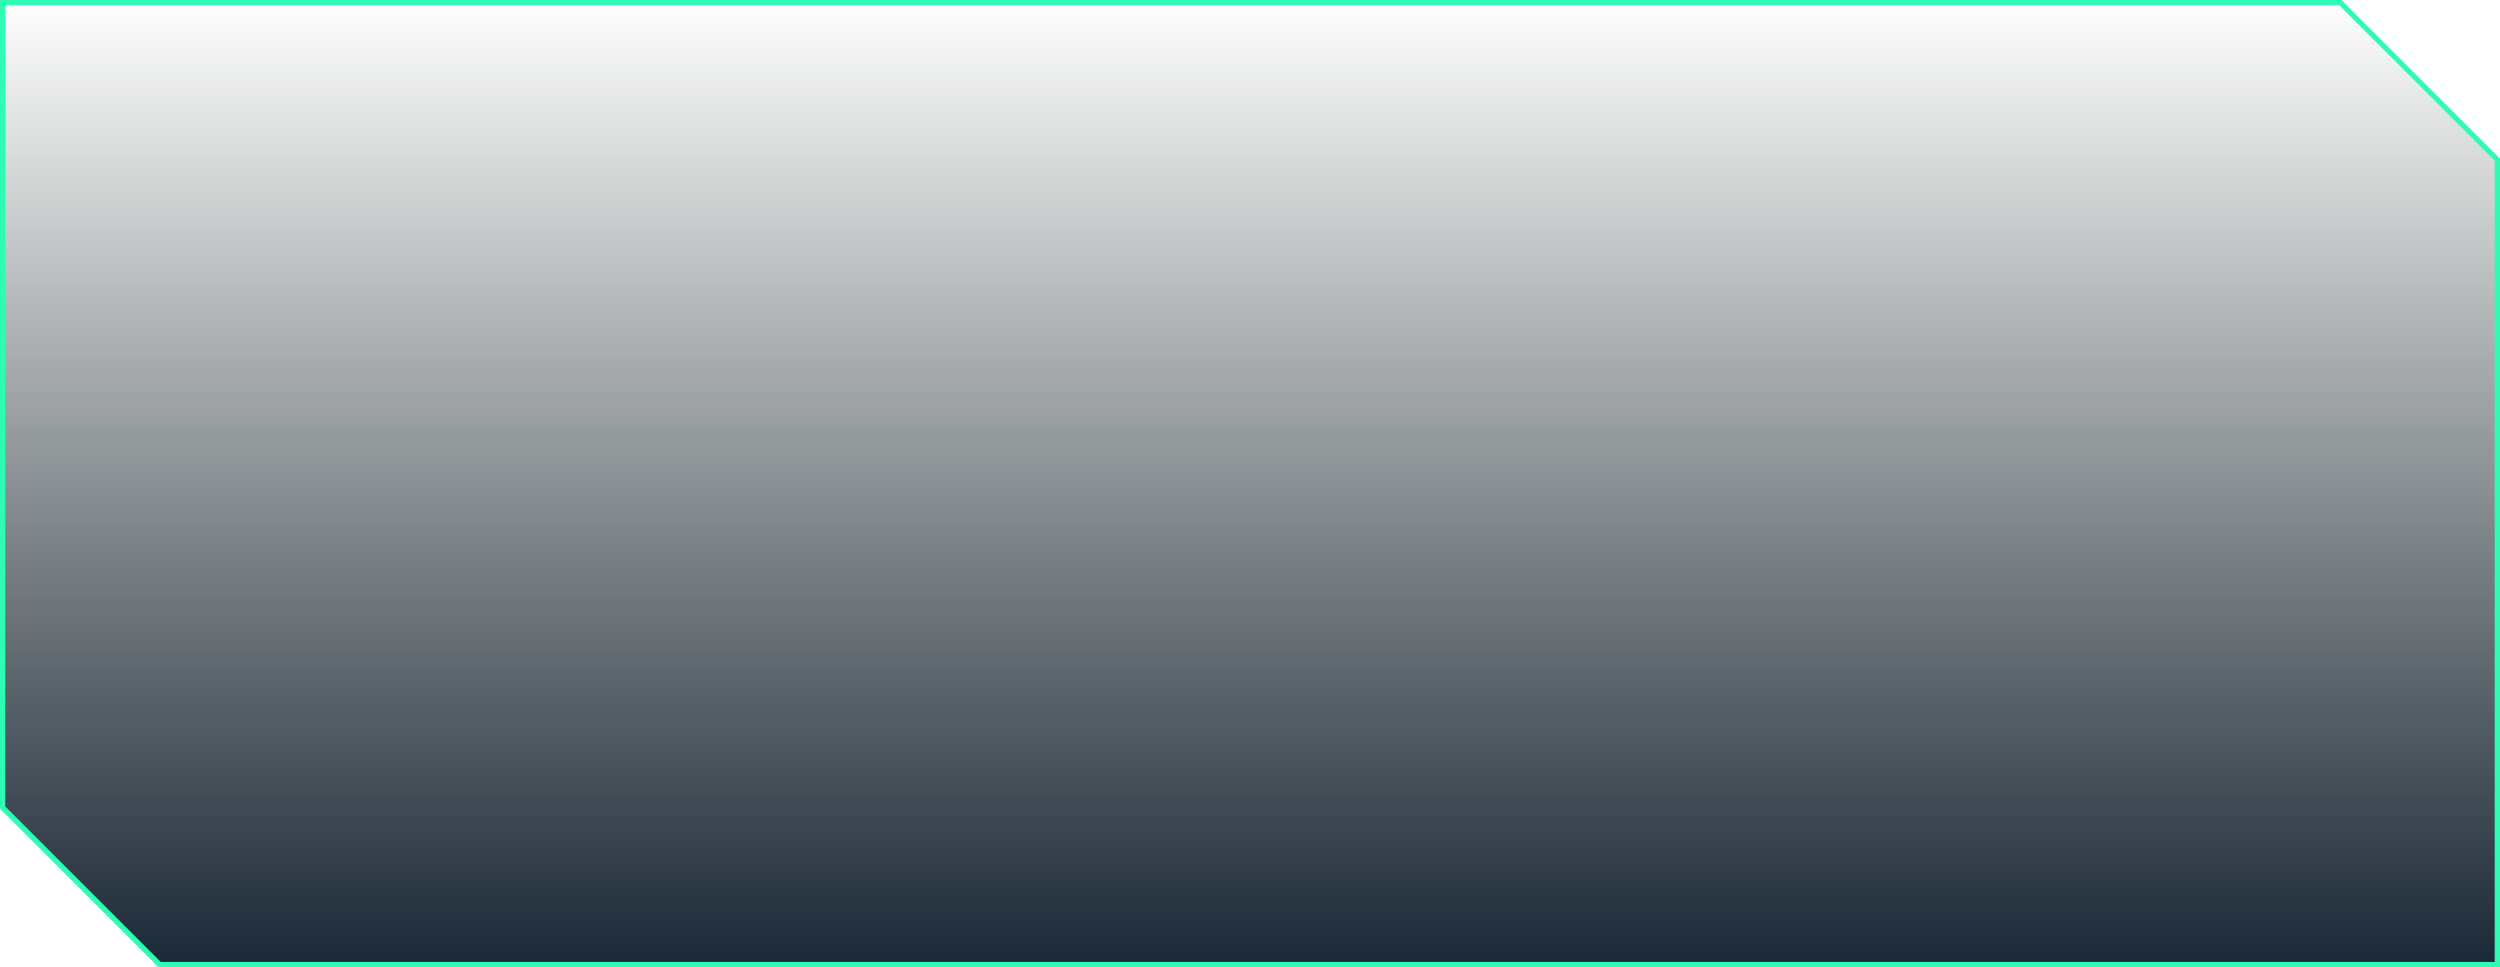 <?xml version="1.0" encoding="UTF-8"?> <svg xmlns="http://www.w3.org/2000/svg" width="473" height="183" viewBox="0 0 473 183" fill="none"> <path d="M0.5 0.5V152.793L30.207 182.5H472.5V30.207L442.793 0.5H0.5Z" fill="url(#paint0_linear_0_226)" stroke="#2EFCB2"></path> <defs> <linearGradient id="paint0_linear_0_226" x1="236.5" y1="183" x2="236.5" y2="0" gradientUnits="userSpaceOnUse"> <stop stop-color="#1B2837"></stop> <stop offset="1" stop-color="#101B19" stop-opacity="0"></stop> </linearGradient> </defs> </svg> 
